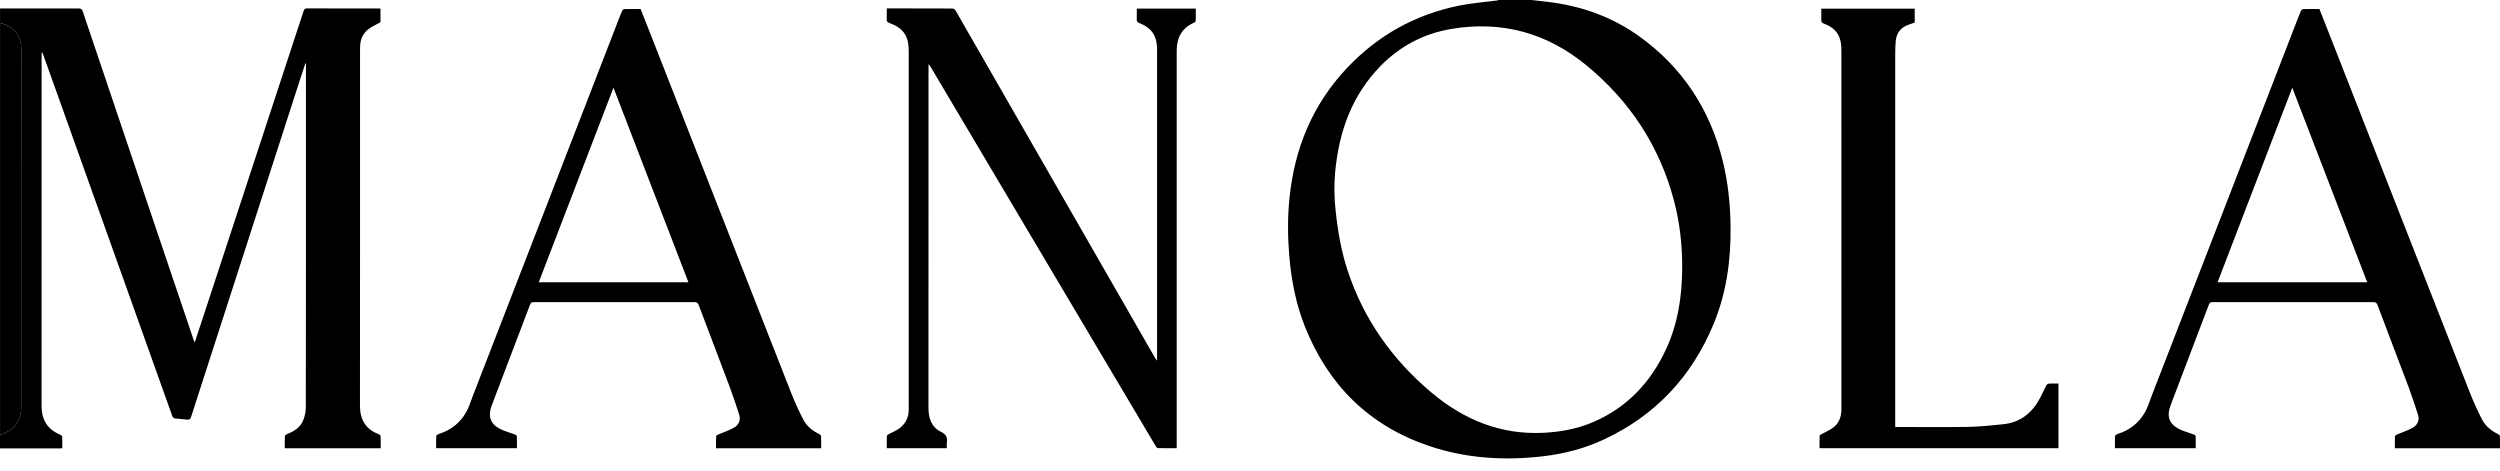 <svg width="138" height="26" viewBox="0 0 138 26" fill="none" xmlns="http://www.w3.org/2000/svg">
<path d="M0.002 0.467C1.45 0.467 2.899 0.471 4.347 0.467C4.476 0.467 4.528 0.509 4.567 0.626C5.786 4.247 7.008 7.869 8.231 11.489C9.051 13.92 9.873 16.349 10.694 18.779C10.707 18.815 10.723 18.85 10.746 18.907C10.921 18.381 11.09 17.873 11.257 17.365C12.105 14.78 12.954 12.195 13.803 9.611C14.785 6.617 15.77 3.624 16.752 0.629C16.782 0.538 16.798 0.464 16.93 0.464C18.262 0.47 19.595 0.468 20.926 0.469C20.948 0.469 20.97 0.472 21.003 0.475V1.228C20.797 1.341 20.581 1.44 20.388 1.573C20.057 1.802 19.896 2.134 19.879 2.535C19.874 2.645 19.874 2.757 19.874 2.868C19.874 9.379 19.877 15.889 19.87 22.399C19.87 23.176 20.192 23.701 20.922 23.975C20.961 23.989 21.009 24.046 21.01 24.084C21.019 24.3 21.015 24.515 21.015 24.743H15.72C15.72 24.515 15.714 24.294 15.726 24.074C15.728 24.032 15.802 23.977 15.853 23.958C16.238 23.808 16.578 23.594 16.737 23.201C16.826 22.982 16.881 22.73 16.881 22.494C16.889 17.038 16.888 11.583 16.888 6.127C16.888 5.305 16.888 4.484 16.888 3.662C16.888 3.608 16.888 3.556 16.888 3.502C16.877 3.5 16.867 3.499 16.856 3.497C16.754 3.804 16.653 4.111 16.553 4.419C15.745 6.917 14.938 9.417 14.131 11.916C12.985 15.467 11.838 19.018 10.691 22.571C10.637 22.739 10.59 22.911 10.524 23.074C10.507 23.118 10.435 23.171 10.39 23.167C10.157 23.154 9.927 23.118 9.695 23.102C9.583 23.094 9.536 23.038 9.501 22.939C8.712 20.724 7.921 18.512 7.13 16.298C5.951 12.997 4.771 9.696 3.592 6.394C3.193 5.28 2.796 4.165 2.397 3.051C2.375 2.99 2.35 2.93 2.304 2.868C2.301 2.913 2.297 2.958 2.297 3.002C2.297 9.474 2.297 15.945 2.294 22.417C2.294 23.177 2.623 23.708 3.332 23.998C3.377 24.017 3.432 24.076 3.435 24.119C3.445 24.323 3.439 24.527 3.439 24.74C3.386 24.745 3.349 24.753 3.312 24.753C2.235 24.753 1.159 24.753 0.082 24.753C0.055 24.753 0.027 24.747 0 24.745C0 24.49 0 24.234 0 23.98C0.033 23.976 0.067 23.98 0.096 23.97C0.788 23.737 1.169 23.211 1.169 22.478C1.169 15.884 1.165 9.291 1.174 2.698C1.177 1.917 0.71 1.435 0.002 1.266V0.467Z" fill="black"/>
<path d="M84.527 0C84.823 0.034 85.12 0.066 85.416 0.1C87.276 0.319 88.995 0.927 90.518 2.028C92.875 3.733 94.376 6.023 95.084 8.839C95.385 10.038 95.512 11.257 95.527 12.492C95.551 14.362 95.301 16.185 94.577 17.917C93.364 20.822 91.341 22.97 88.469 24.29C87.431 24.767 86.334 25.049 85.199 25.183C83.053 25.437 80.935 25.31 78.881 24.616C75.579 23.501 73.33 21.265 72.04 18.049C71.532 16.781 71.277 15.452 71.165 14.092C71.079 13.044 71.073 11.997 71.177 10.952C71.453 8.201 72.45 5.764 74.368 3.739C76.062 1.953 78.117 0.805 80.528 0.313C81.22 0.173 81.93 0.121 82.632 0.027C82.664 0.023 82.694 0.01 82.725 0.001C83.324 0.001 83.924 0.001 84.523 0.001L84.527 0ZM92.858 14.735C92.858 13.499 92.722 12.279 92.406 11.084C91.608 8.059 89.964 5.568 87.557 3.595C85.384 1.813 82.886 1.126 80.098 1.6C78.584 1.858 77.283 2.545 76.208 3.642C74.62 5.266 73.909 7.272 73.702 9.491C73.635 10.205 73.651 10.915 73.726 11.63C73.845 12.757 74.036 13.866 74.392 14.944C75.279 17.632 76.858 19.852 79.012 21.664C80.795 23.165 82.827 24.01 85.203 23.89C86.157 23.842 87.083 23.67 87.961 23.29C89.813 22.489 91.105 21.117 91.951 19.309C92.629 17.862 92.855 16.32 92.858 14.735V14.735Z" fill="black"/>
<path d="M0.002 1.266C0.71 1.435 1.177 1.916 1.176 2.696C1.167 9.29 1.172 15.883 1.17 22.477C1.17 23.209 0.792 23.736 0.098 23.968C0.069 23.978 0.034 23.975 0.002 23.978C0.002 16.408 0.002 8.837 0.002 1.266Z" fill="black"/>
<path d="M51.254 3.57C51.254 3.725 51.254 3.88 51.254 4.035C51.254 10.196 51.254 16.357 51.251 22.517C51.251 23.085 51.414 23.579 51.943 23.837C52.234 23.979 52.306 24.152 52.266 24.435C52.252 24.532 52.264 24.632 52.264 24.741H48.95C48.95 24.515 48.946 24.29 48.956 24.065C48.957 24.029 49.02 23.987 49.063 23.963C49.242 23.865 49.436 23.791 49.603 23.676C49.976 23.421 50.161 23.056 50.161 22.602C50.161 21.541 50.161 20.482 50.161 19.421C50.161 13.883 50.161 8.344 50.161 2.804C50.161 1.978 49.866 1.551 49.085 1.265C48.975 1.224 48.943 1.173 48.947 1.062C48.956 0.87 48.949 0.676 48.949 0.464C49.184 0.464 49.405 0.464 49.625 0.464C50.596 0.467 51.568 0.472 52.539 0.47C52.649 0.47 52.704 0.506 52.758 0.599C54.607 3.824 56.459 7.047 58.312 10.271C60.13 13.437 61.948 16.603 63.767 19.769C63.789 19.806 63.813 19.842 63.856 19.91C63.864 19.834 63.87 19.794 63.87 19.753C63.87 14.081 63.87 8.409 63.87 2.737C63.87 1.978 63.584 1.548 62.882 1.267C62.774 1.224 62.742 1.172 62.748 1.062C62.756 0.87 62.75 0.676 62.75 0.474H66.007C66.007 0.704 66.011 0.928 66.003 1.153C66.002 1.187 65.953 1.233 65.915 1.25C65.249 1.537 64.964 2.063 64.954 2.764C64.954 2.82 64.954 2.876 64.954 2.93C64.954 10.118 64.954 17.305 64.954 24.493C64.954 24.569 64.954 24.646 64.954 24.741C64.595 24.741 64.254 24.745 63.911 24.735C63.869 24.734 63.82 24.666 63.791 24.617C63.188 23.603 62.586 22.587 61.983 21.573C59.958 18.162 57.933 14.751 55.908 11.34C54.403 8.806 52.899 6.27 51.396 3.735C51.359 3.675 51.321 3.616 51.284 3.557C51.274 3.56 51.264 3.565 51.255 3.568L51.254 3.57Z" fill="black"/>
<path d="M45.328 24.746H39.526C39.526 24.519 39.521 24.298 39.532 24.079C39.534 24.043 39.605 24 39.652 23.98C39.939 23.856 40.246 23.765 40.514 23.609C40.777 23.458 40.903 23.198 40.801 22.882C40.636 22.379 40.473 21.873 40.287 21.377C39.721 19.865 39.141 18.358 38.571 16.846C38.525 16.725 38.474 16.677 38.337 16.678C35.379 16.682 32.42 16.682 29.463 16.678C29.352 16.678 29.301 16.709 29.26 16.816C28.554 18.678 27.839 20.536 27.137 22.399C26.922 22.969 27.069 23.402 27.598 23.674C27.855 23.806 28.144 23.877 28.417 23.98C28.46 23.996 28.528 24.036 28.529 24.068C28.539 24.289 28.535 24.509 28.535 24.741H24.075C24.075 24.511 24.067 24.285 24.082 24.061C24.086 24.02 24.177 23.97 24.237 23.95C24.878 23.747 25.381 23.358 25.716 22.784C25.89 22.487 25.987 22.144 26.113 21.82C27.446 18.385 28.777 14.949 30.107 11.515C31.42 8.126 32.731 4.736 34.044 1.347C34.14 1.099 34.233 0.851 34.338 0.606C34.358 0.559 34.425 0.504 34.472 0.502C34.766 0.493 35.06 0.498 35.362 0.498C35.598 1.098 35.834 1.694 36.068 2.29C37.303 5.442 38.538 8.594 39.773 11.746C41.07 15.059 42.366 18.371 43.669 21.68C43.869 22.188 44.094 22.69 44.349 23.172C44.541 23.536 44.863 23.792 45.24 23.97C45.278 23.988 45.323 24.044 45.324 24.084C45.333 24.299 45.328 24.515 45.328 24.745V24.746ZM33.863 4.843C32.479 8.447 31.111 12.009 29.739 15.581H38.001C36.625 12.009 35.253 8.45 33.864 4.843H33.863Z" fill="black"/>
<path d="M137.999 24.746H132.197C132.197 24.519 132.191 24.298 132.202 24.079C132.204 24.043 132.275 24 132.322 23.98C132.609 23.856 132.916 23.765 133.185 23.609C133.447 23.458 133.574 23.198 133.471 22.882C133.306 22.379 133.143 21.873 132.958 21.377C132.391 19.865 131.811 18.358 131.241 16.846C131.195 16.725 131.144 16.677 131.007 16.678C128.049 16.682 125.091 16.682 122.133 16.678C122.022 16.678 121.972 16.709 121.93 16.816C121.225 18.678 120.509 20.536 119.807 22.399C119.592 22.969 119.74 23.402 120.268 23.674C120.526 23.806 120.814 23.877 121.087 23.98C121.131 23.996 121.198 24.036 121.2 24.068C121.209 24.289 121.205 24.509 121.205 24.741H116.745C116.745 24.511 116.737 24.285 116.753 24.061C116.756 24.02 116.848 23.97 116.908 23.95C117.549 23.747 118.051 23.358 118.386 22.784C118.56 22.487 118.657 22.144 118.784 21.82C120.116 18.385 121.447 14.949 122.778 11.515C124.09 8.126 125.402 4.736 126.714 1.347C126.811 1.099 126.903 0.851 127.008 0.606C127.028 0.559 127.096 0.504 127.143 0.502C127.436 0.493 127.73 0.498 128.033 0.498C128.268 1.098 128.504 1.694 128.738 2.29C129.973 5.442 131.208 8.594 132.443 11.746C133.741 15.059 135.036 18.371 136.34 21.68C136.54 22.188 136.765 22.69 137.019 23.172C137.211 23.536 137.534 23.792 137.91 23.97C137.949 23.988 137.993 24.044 137.994 24.084C138.003 24.299 137.999 24.515 137.999 24.745V24.746ZM126.533 4.843C125.15 8.447 123.781 12.009 122.41 15.581H130.671C129.295 12.009 127.923 8.45 126.534 4.843H126.533Z" fill="black"/>
<path d="M104.618 23.57C104.705 23.57 104.765 23.57 104.825 23.57C106.101 23.57 107.378 23.586 108.655 23.564C109.301 23.551 109.948 23.484 110.591 23.416C111.523 23.318 112.169 22.796 112.602 21.986C112.728 21.753 112.834 21.508 112.957 21.273C112.981 21.227 113.048 21.18 113.098 21.176C113.268 21.164 113.441 21.172 113.628 21.172V24.742H100.439C100.439 24.511 100.435 24.281 100.444 24.05C100.446 24.018 100.518 23.984 100.562 23.959C100.777 23.837 101.012 23.74 101.207 23.592C101.5 23.369 101.623 23.041 101.645 22.677C101.648 22.616 101.647 22.554 101.647 22.493C101.647 15.928 101.647 9.361 101.645 2.796C101.645 2.614 101.635 2.428 101.594 2.252C101.481 1.758 101.137 1.469 100.679 1.304C100.562 1.261 100.53 1.206 100.534 1.091C100.542 0.891 100.536 0.691 100.536 0.479H105.692V1.245C105.581 1.284 105.464 1.326 105.344 1.367C104.902 1.521 104.675 1.839 104.641 2.299C104.626 2.503 104.617 2.708 104.617 2.914C104.616 9.707 104.616 16.501 104.616 23.295C104.616 23.377 104.616 23.46 104.616 23.57H104.618Z" fill="black"/>
</svg>
